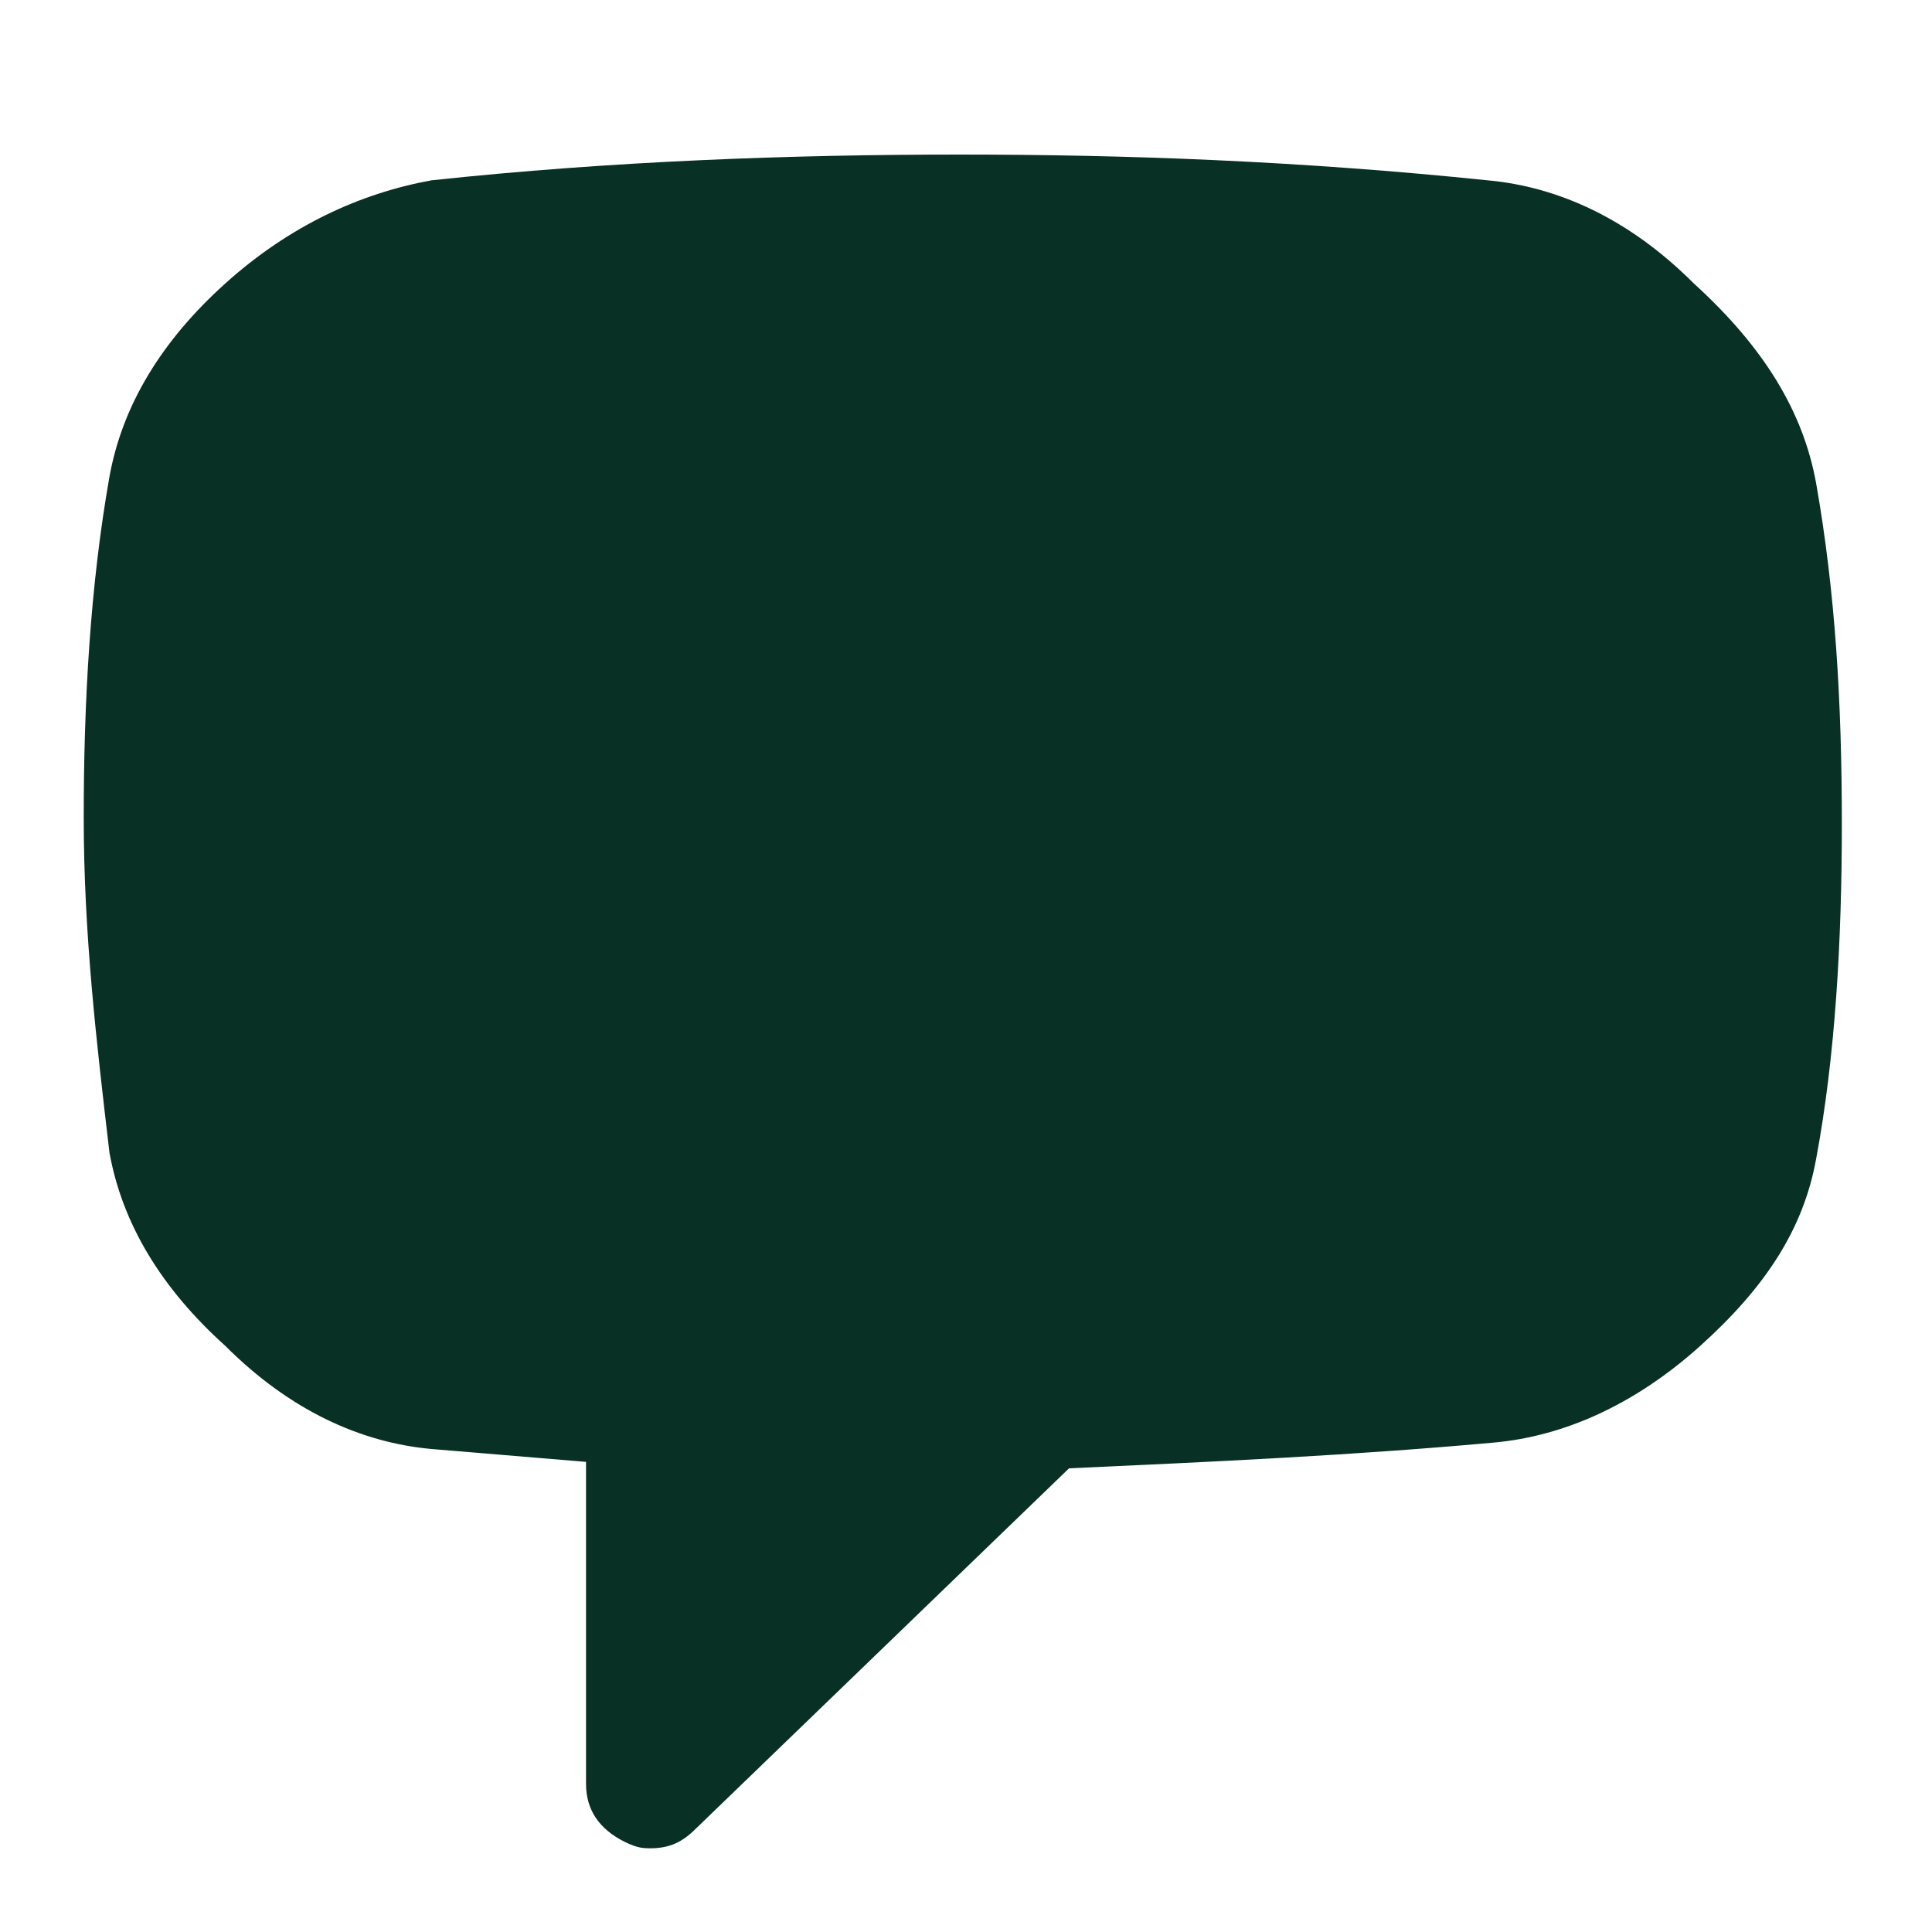 <?xml version="1.0" encoding="utf-8"?>
<!-- Generator: Adobe Illustrator 19.2.0, SVG Export Plug-In . SVG Version: 6.00 Build 0)  -->
<svg version="1.1" xmlns="http://www.w3.org/2000/svg" xmlns:xlink="http://www.w3.org/1999/xlink" x="0px" y="0px"
	 viewBox="0 0 30 30" style="enable-background:new 0 0 30 30;" xml:space="preserve">
<style type="text/css">
	.st0{fill:none;}
	.st1{fill:#093024;}
</style>
<g id="Layer_1">
	<rect x="10.6" y="11.9" class="st0" width="2.1" height="0.3"/>
	<g>
		<path class="st1" d="M28.2,7.5c0.3,1.7,0.4,3.4,0.4,5.3c0,1.8-0.1,3.6-0.4,5.2c-0.2,1.1-0.8,2-1.8,2.9s-2.1,1.4-3.2,1.5
			c-2.2,0.2-4.4,0.3-6.6,0.4l-5.8,5.6c-0.2,0.2-0.4,0.3-0.7,0.3c-0.1,0-0.2,0-0.4-0.1c-0.4-0.2-0.6-0.5-0.6-0.9v-5l-2.4-0.2
			c-1.1-0.1-2.2-0.6-3.2-1.6c-1-0.9-1.6-1.9-1.8-3c-0.2-1.7-0.4-3.4-0.4-5.2c0-1.8,0.1-3.6,0.4-5.3c0.2-1.1,0.8-2.1,1.8-3
			c1-0.9,2.1-1.4,3.2-1.6c2.8-0.3,5.6-0.4,8.2-0.4c2.6,0,5.3,0.1,8.2,0.4c1.1,0.1,2.2,0.6,3.2,1.6C27.4,5.4,28,6.4,28.2,7.5z"/>
	</g>
</g>
<g id="Layer_2">
</g>
</svg>
